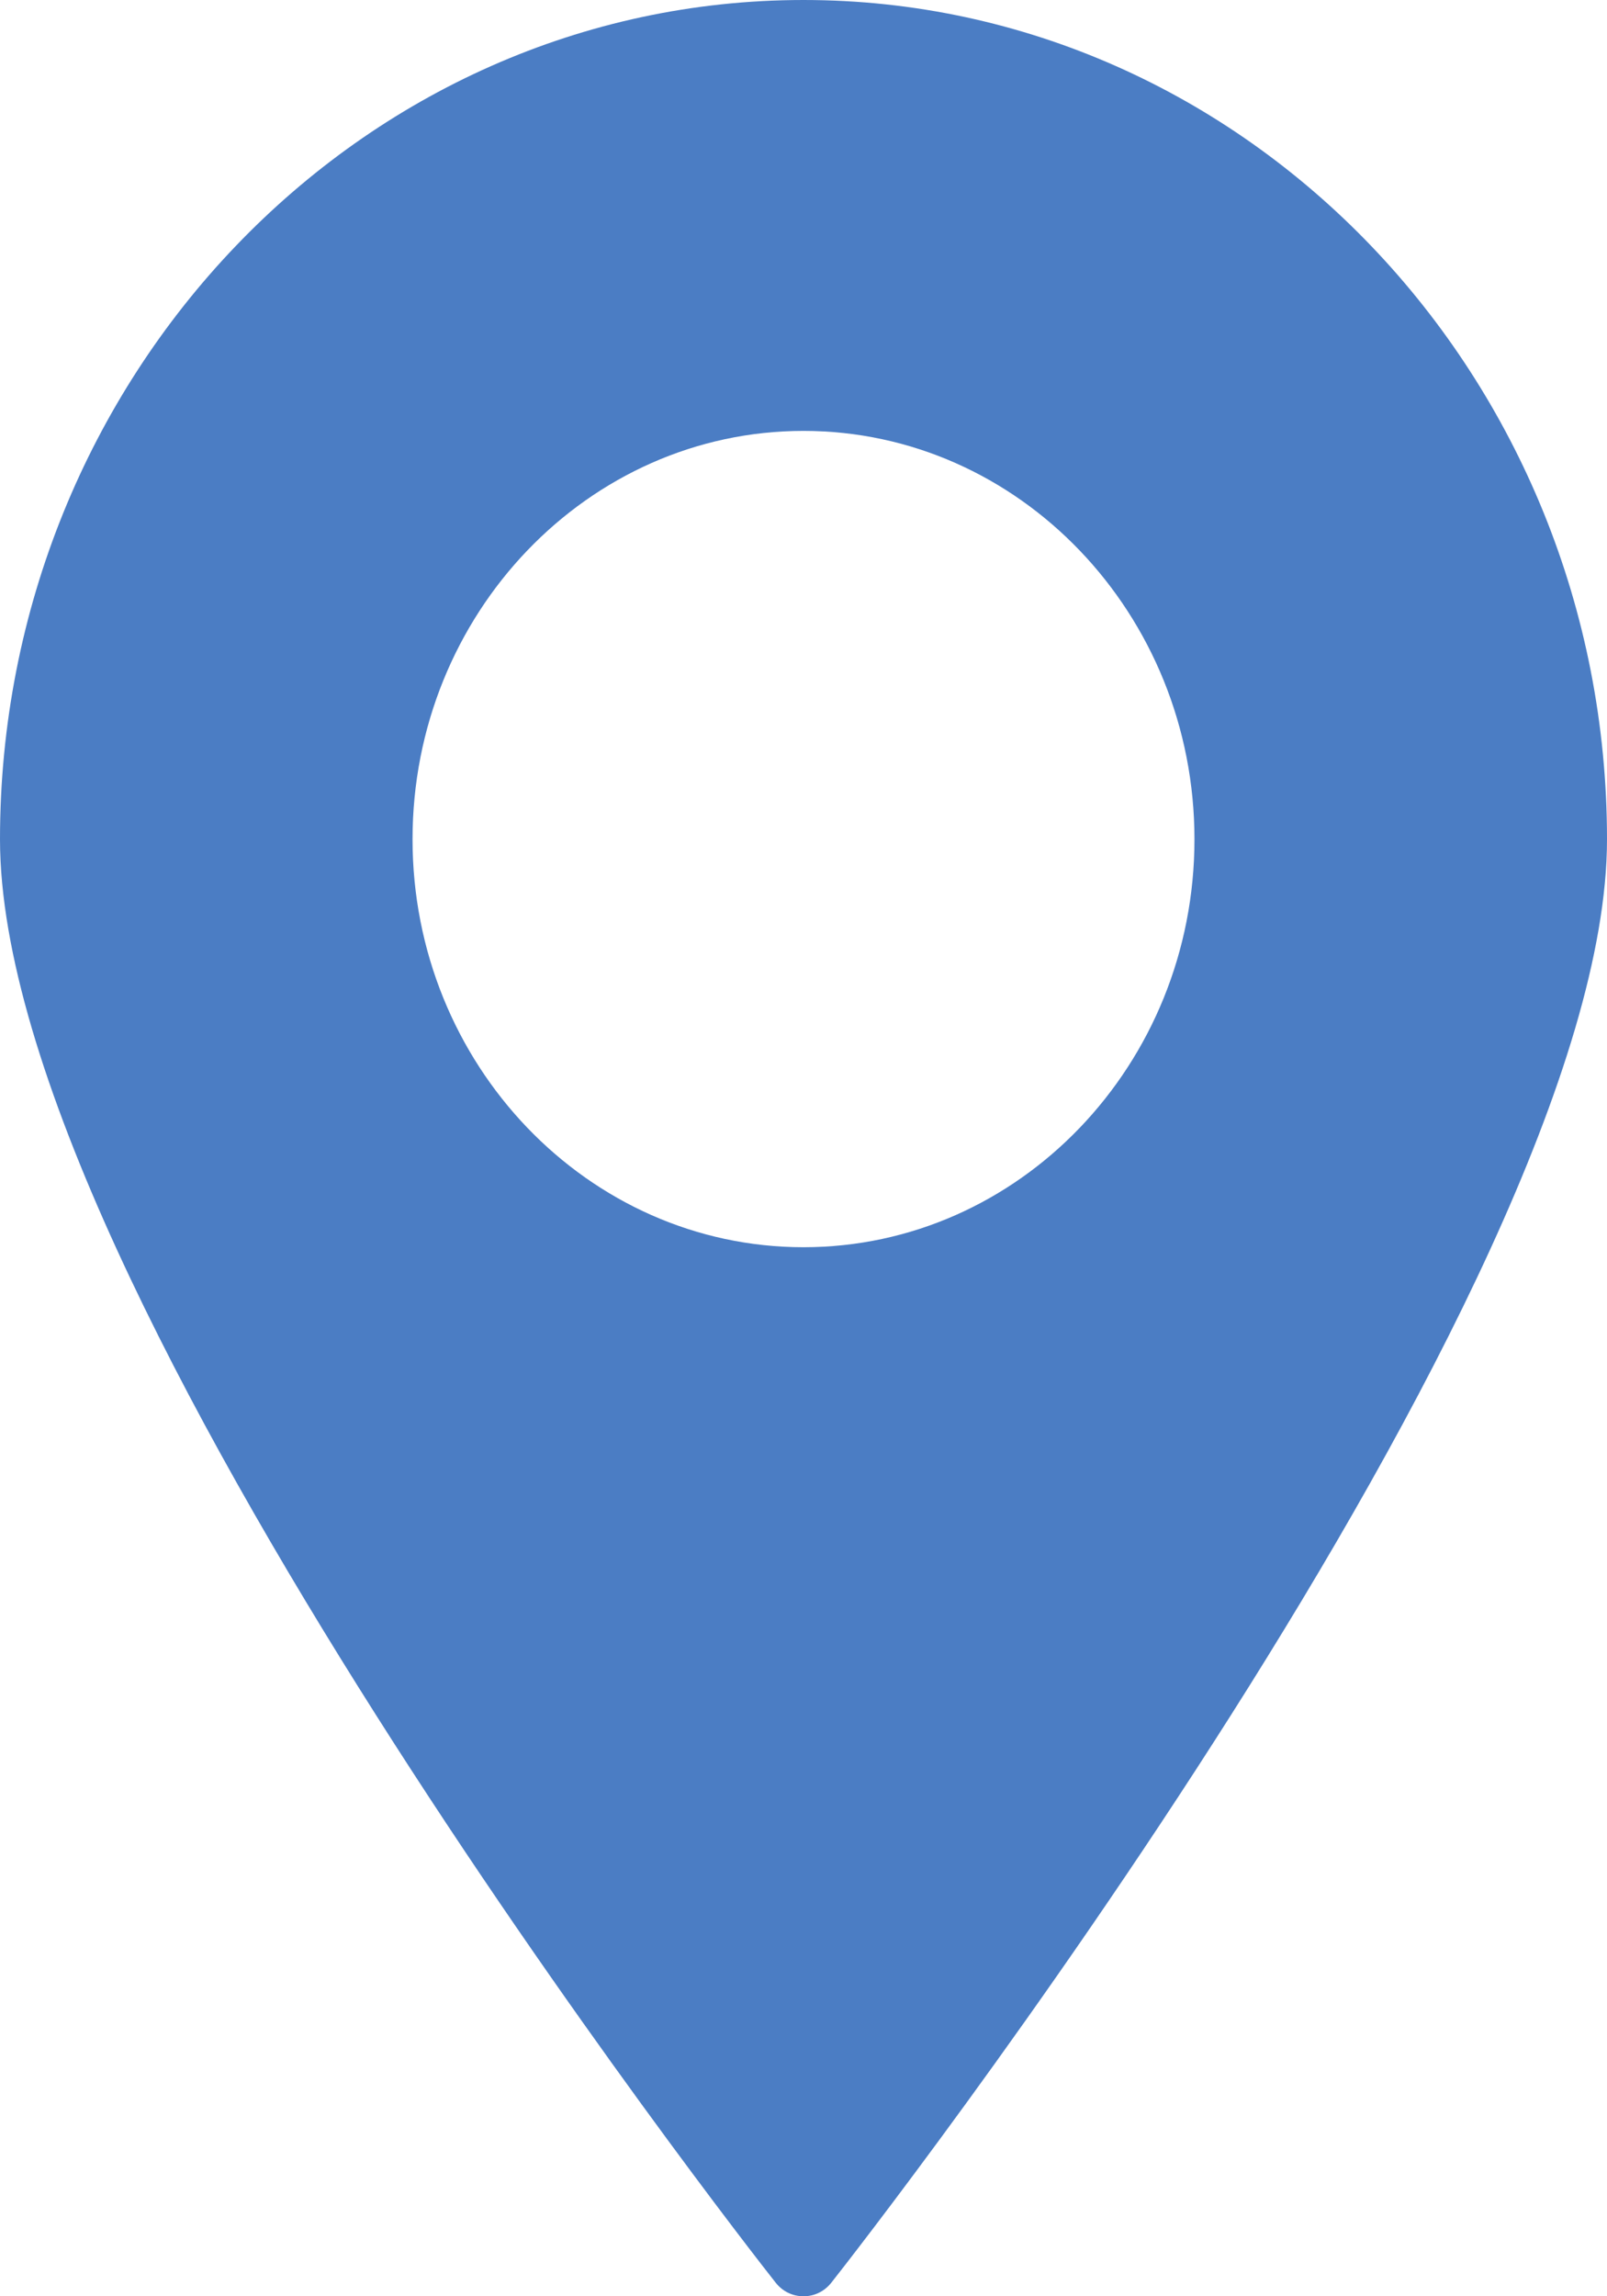 <svg width="14" height="20" viewBox="0 0 14 20" fill="none" xmlns="http://www.w3.org/2000/svg">
<path d="M7 0C3.141 0 0 3.28 0 7.31C0 11.233 6.477 19.527 6.754 19.877C6.815 19.957 6.904 20 7 20C7.096 20 7.185 19.957 7.246 19.877C7.523 19.527 14 11.233 14 7.31C14 3.28 10.859 0 7 0H7ZM3.594 7.31C3.594 5.347 5.123 3.753 7 3.753C8.877 3.753 10.406 5.347 10.406 7.31C10.406 9.273 8.877 10.863 7 10.863C5.123 10.863 3.594 9.27 3.594 7.31Z" fill="#4B7DC4"/>
</svg>
